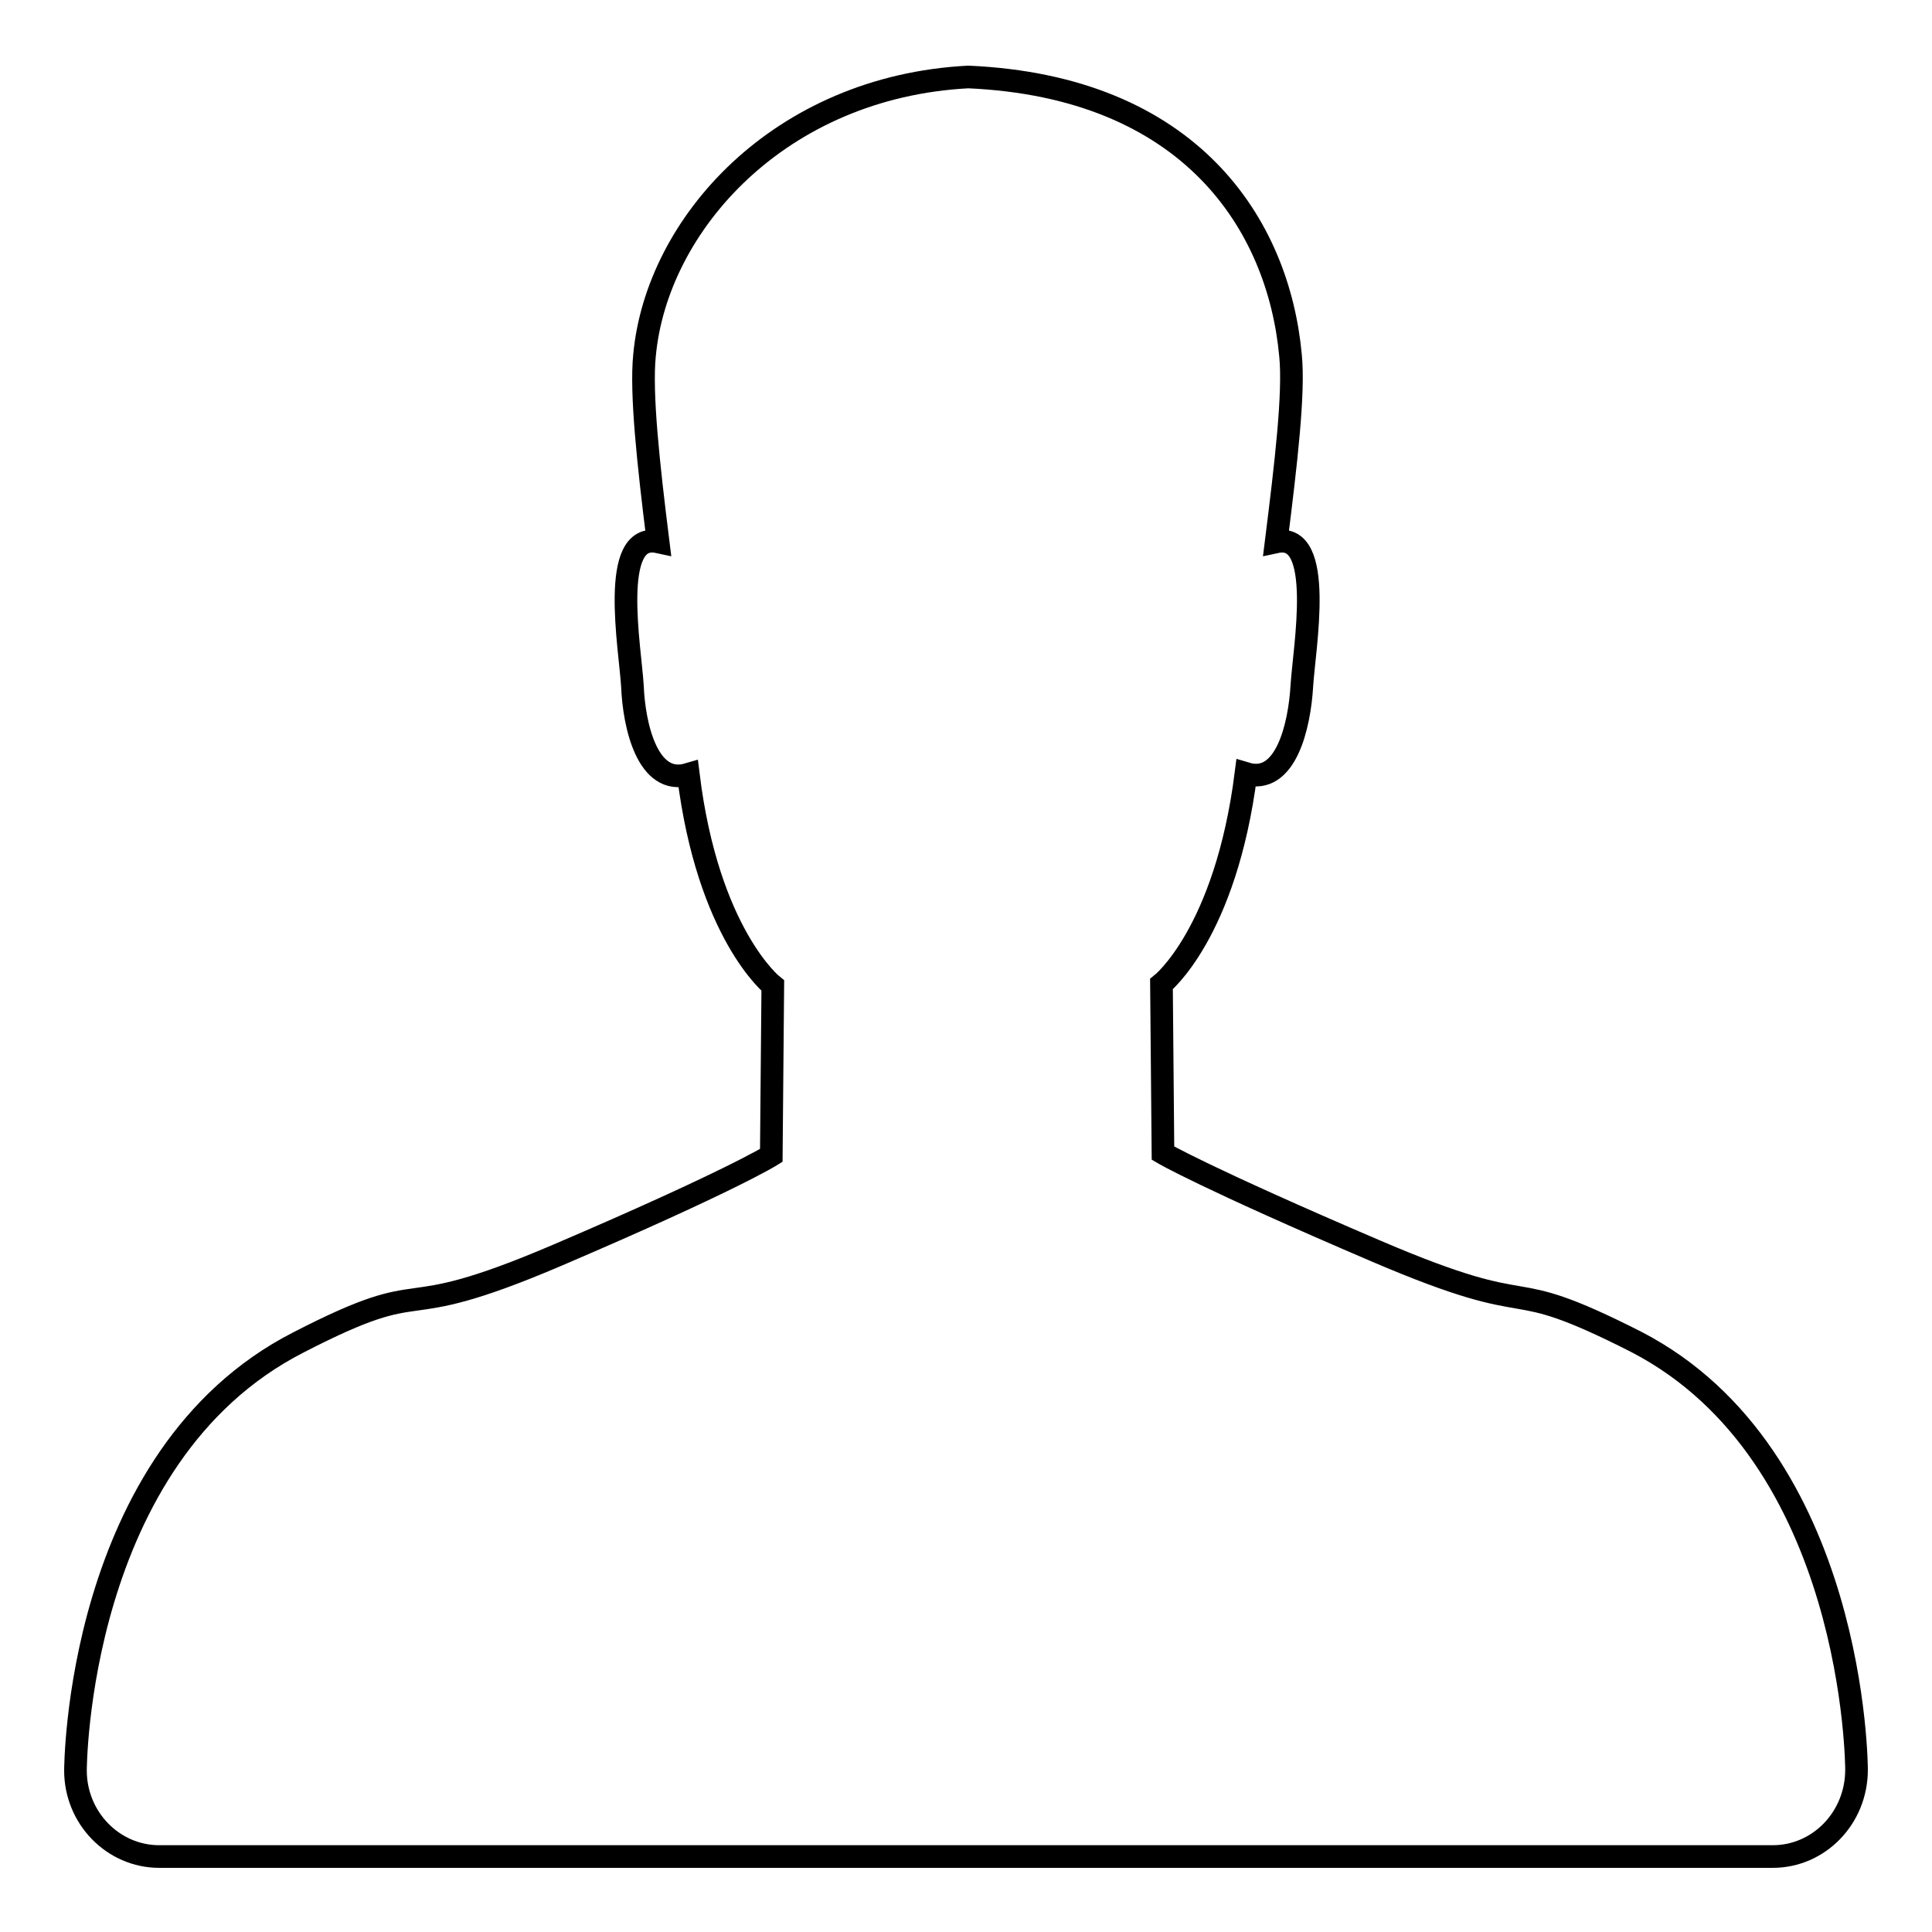 <?xml version="1.0" encoding="utf-8"?>
<!-- Svg Vector Icons : http://www.onlinewebfonts.com/icon -->
<!DOCTYPE svg PUBLIC "-//W3C//DTD SVG 1.1//EN" "http://www.w3.org/Graphics/SVG/1.1/DTD/svg11.dtd">
<svg version="1.1" xmlns="http://www.w3.org/2000/svg" xmlns:xlink="http://www.w3.org/1999/xlink" x="0px" y="0px" viewBox="0 0 256 256" enable-background="new 0 0 256 256" xml:space="preserve">
<g><g><path stroke-width="3" fill-opacity="0" stroke="#000000"  d="M246,234.5L246,234.5c0,6.4-5,11.5-11.1,11.5H21.1c-6.1,0-11.1-5.1-11.1-11.4v0l0,0c0,0,0-41.6,29.5-56.7c18.6-9.6,11.5-1.8,34.4-11.6c22.9-9.8,28.3-13.2,28.3-13.2l0.2-22.5c0,0-8.6-6.8-11.2-28c-5.4,1.6-7.2-6.5-7.4-11.7c-0.3-5-3.1-20.5,3.4-19.1c-1.3-10.4-2.3-19.7-1.8-24.7c1.6-17.4,17.9-35.6,42.9-36.9c29.4,1.3,41.1,19.5,42.7,36.9c0.5,5-0.6,14.3-1.9,24.7c6.5-1.4,3.7,14.1,3.4,19.1c-0.3,5.2-2.1,13.2-7.4,11.6c-2.7,21.2-11.2,27.9-11.2,27.9l0.2,22.4c0,0,5.4,3.2,28.3,13c22.9,9.8,15.7,2.5,34.4,12C246,192.9,246,234.5,246,234.5L246,234.5z"/></g></g>
</svg>